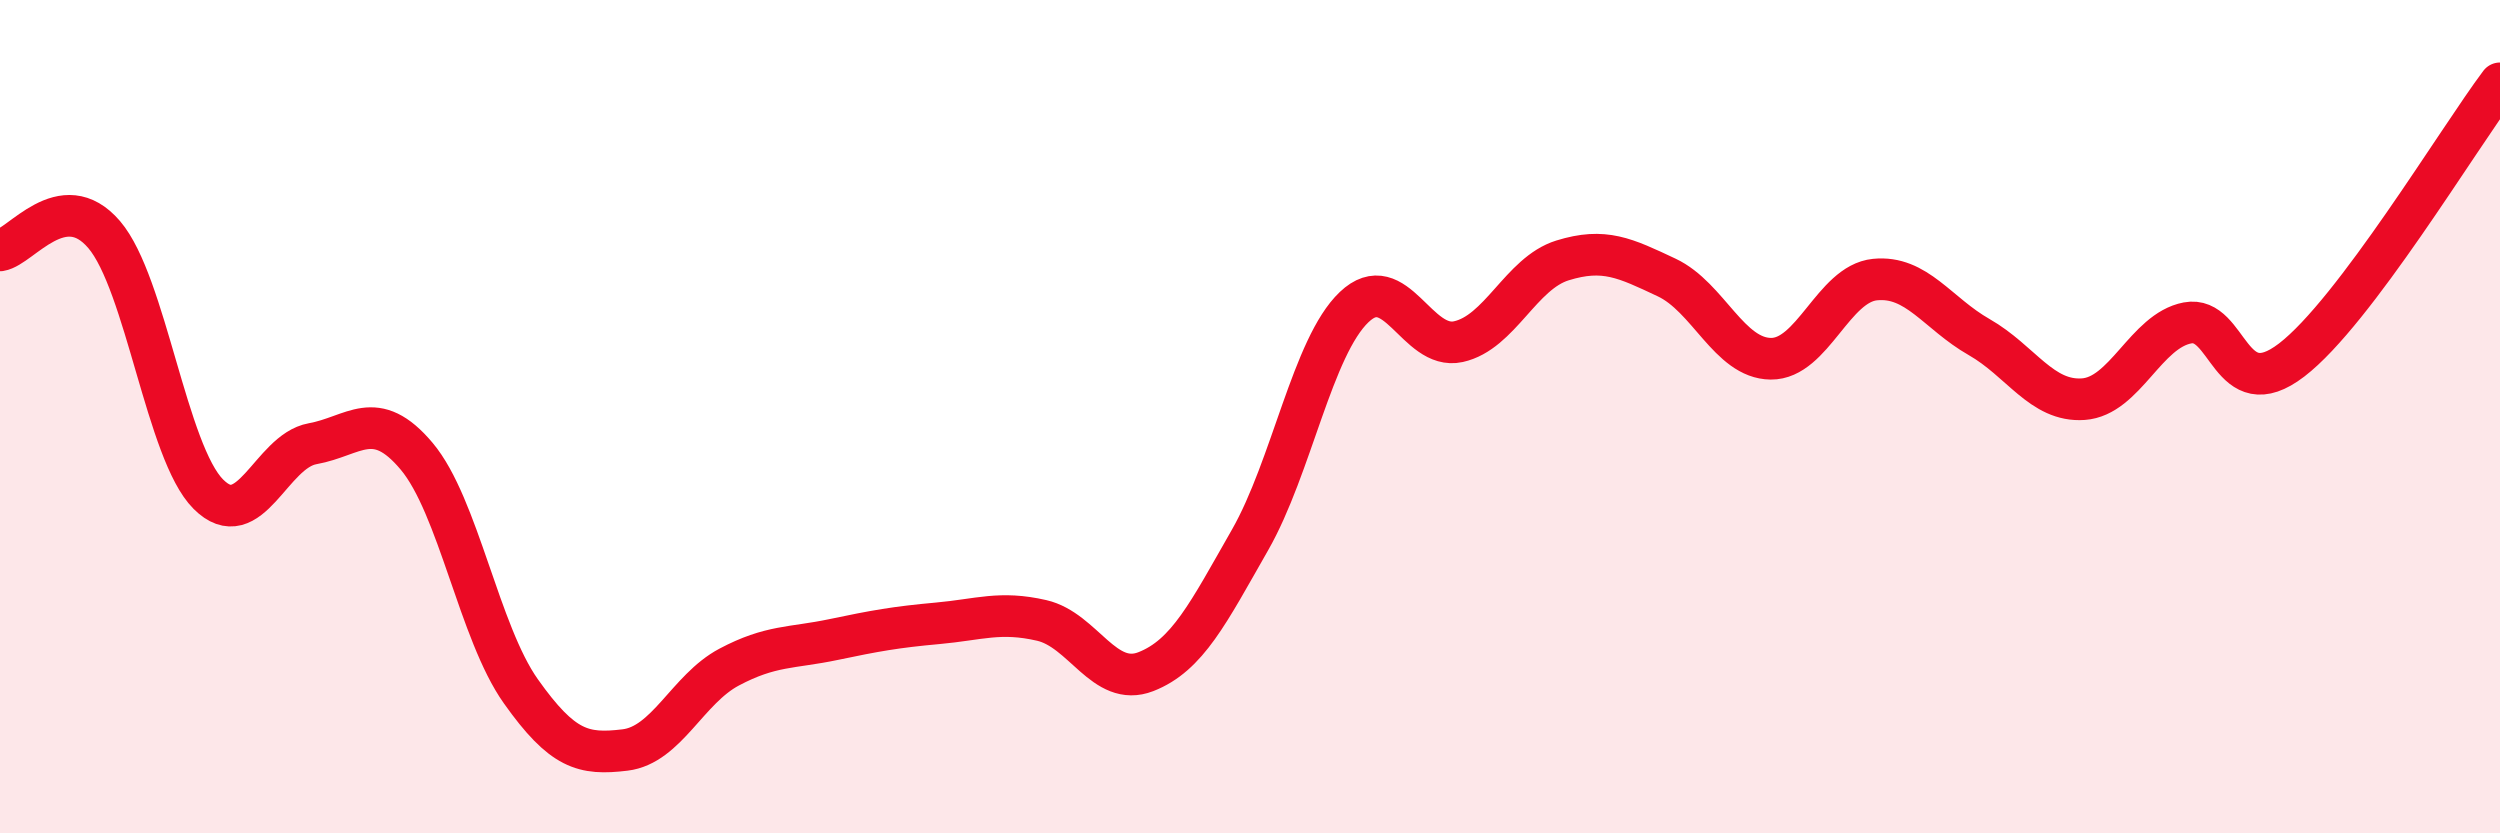
    <svg width="60" height="20" viewBox="0 0 60 20" xmlns="http://www.w3.org/2000/svg">
      <path
        d="M 0,6.01 C 0.5,5.93 1.5,4.46 2.5,5.63 C 3.5,6.8 4,10.86 5,11.86 C 6,12.86 6.5,10.83 7.5,10.65 C 8.5,10.47 9,9.76 10,10.95 C 11,12.14 11.5,15.18 12.5,16.59 C 13.5,18 14,18.12 15,18 C 16,17.88 16.5,16.54 17.5,16.01 C 18.5,15.48 19,15.56 20,15.35 C 21,15.14 21.5,15.05 22.5,14.96 C 23.5,14.87 24,14.66 25,14.89 C 26,15.12 26.5,16.51 27.5,16.12 C 28.5,15.73 29,14.71 30,12.96 C 31,11.21 31.5,8.32 32.5,7.37 C 33.5,6.42 34,8.42 35,8.2 C 36,7.98 36.5,6.56 37.5,6.25 C 38.5,5.94 39,6.19 40,6.66 C 41,7.13 41.5,8.6 42.5,8.61 C 43.5,8.62 44,6.81 45,6.71 C 46,6.61 46.5,7.52 47.5,8.09 C 48.5,8.66 49,9.65 50,9.58 C 51,9.51 51.5,7.94 52.5,7.75 C 53.5,7.56 53.5,9.79 55,8.64 C 56.5,7.49 59,3.33 60,2L60 20L0 20Z"
        fill="#EB0A25"
        opacity="0.1"
        stroke-linecap="round"
        stroke-linejoin="round"
      />
      <path
        d="M 0,6.01 C 0.5,5.93 1.5,4.46 2.5,5.63 C 3.5,6.8 4,10.86 5,11.86 C 6,12.86 6.5,10.83 7.5,10.65 C 8.5,10.47 9,9.76 10,10.95 C 11,12.14 11.5,15.18 12.5,16.59 C 13.5,18 14,18.12 15,18 C 16,17.88 16.5,16.54 17.5,16.01 C 18.5,15.48 19,15.56 20,15.35 C 21,15.14 21.5,15.05 22.5,14.96 C 23.5,14.87 24,14.66 25,14.89 C 26,15.12 26.5,16.51 27.5,16.12 C 28.5,15.73 29,14.71 30,12.96 C 31,11.21 31.5,8.32 32.5,7.37 C 33.5,6.42 34,8.42 35,8.2 C 36,7.98 36.5,6.56 37.5,6.25 C 38.5,5.94 39,6.19 40,6.66 C 41,7.13 41.5,8.6 42.5,8.61 C 43.5,8.62 44,6.81 45,6.71 C 46,6.61 46.5,7.52 47.5,8.09 C 48.5,8.66 49,9.65 50,9.58 C 51,9.51 51.5,7.94 52.5,7.75 C 53.5,7.56 53.5,9.79 55,8.64 C 56.5,7.49 59,3.33 60,2"
        stroke="#EB0A25"
        stroke-width="1"
        fill="none"
        stroke-linecap="round"
        stroke-linejoin="round"
      />
    </svg>
  